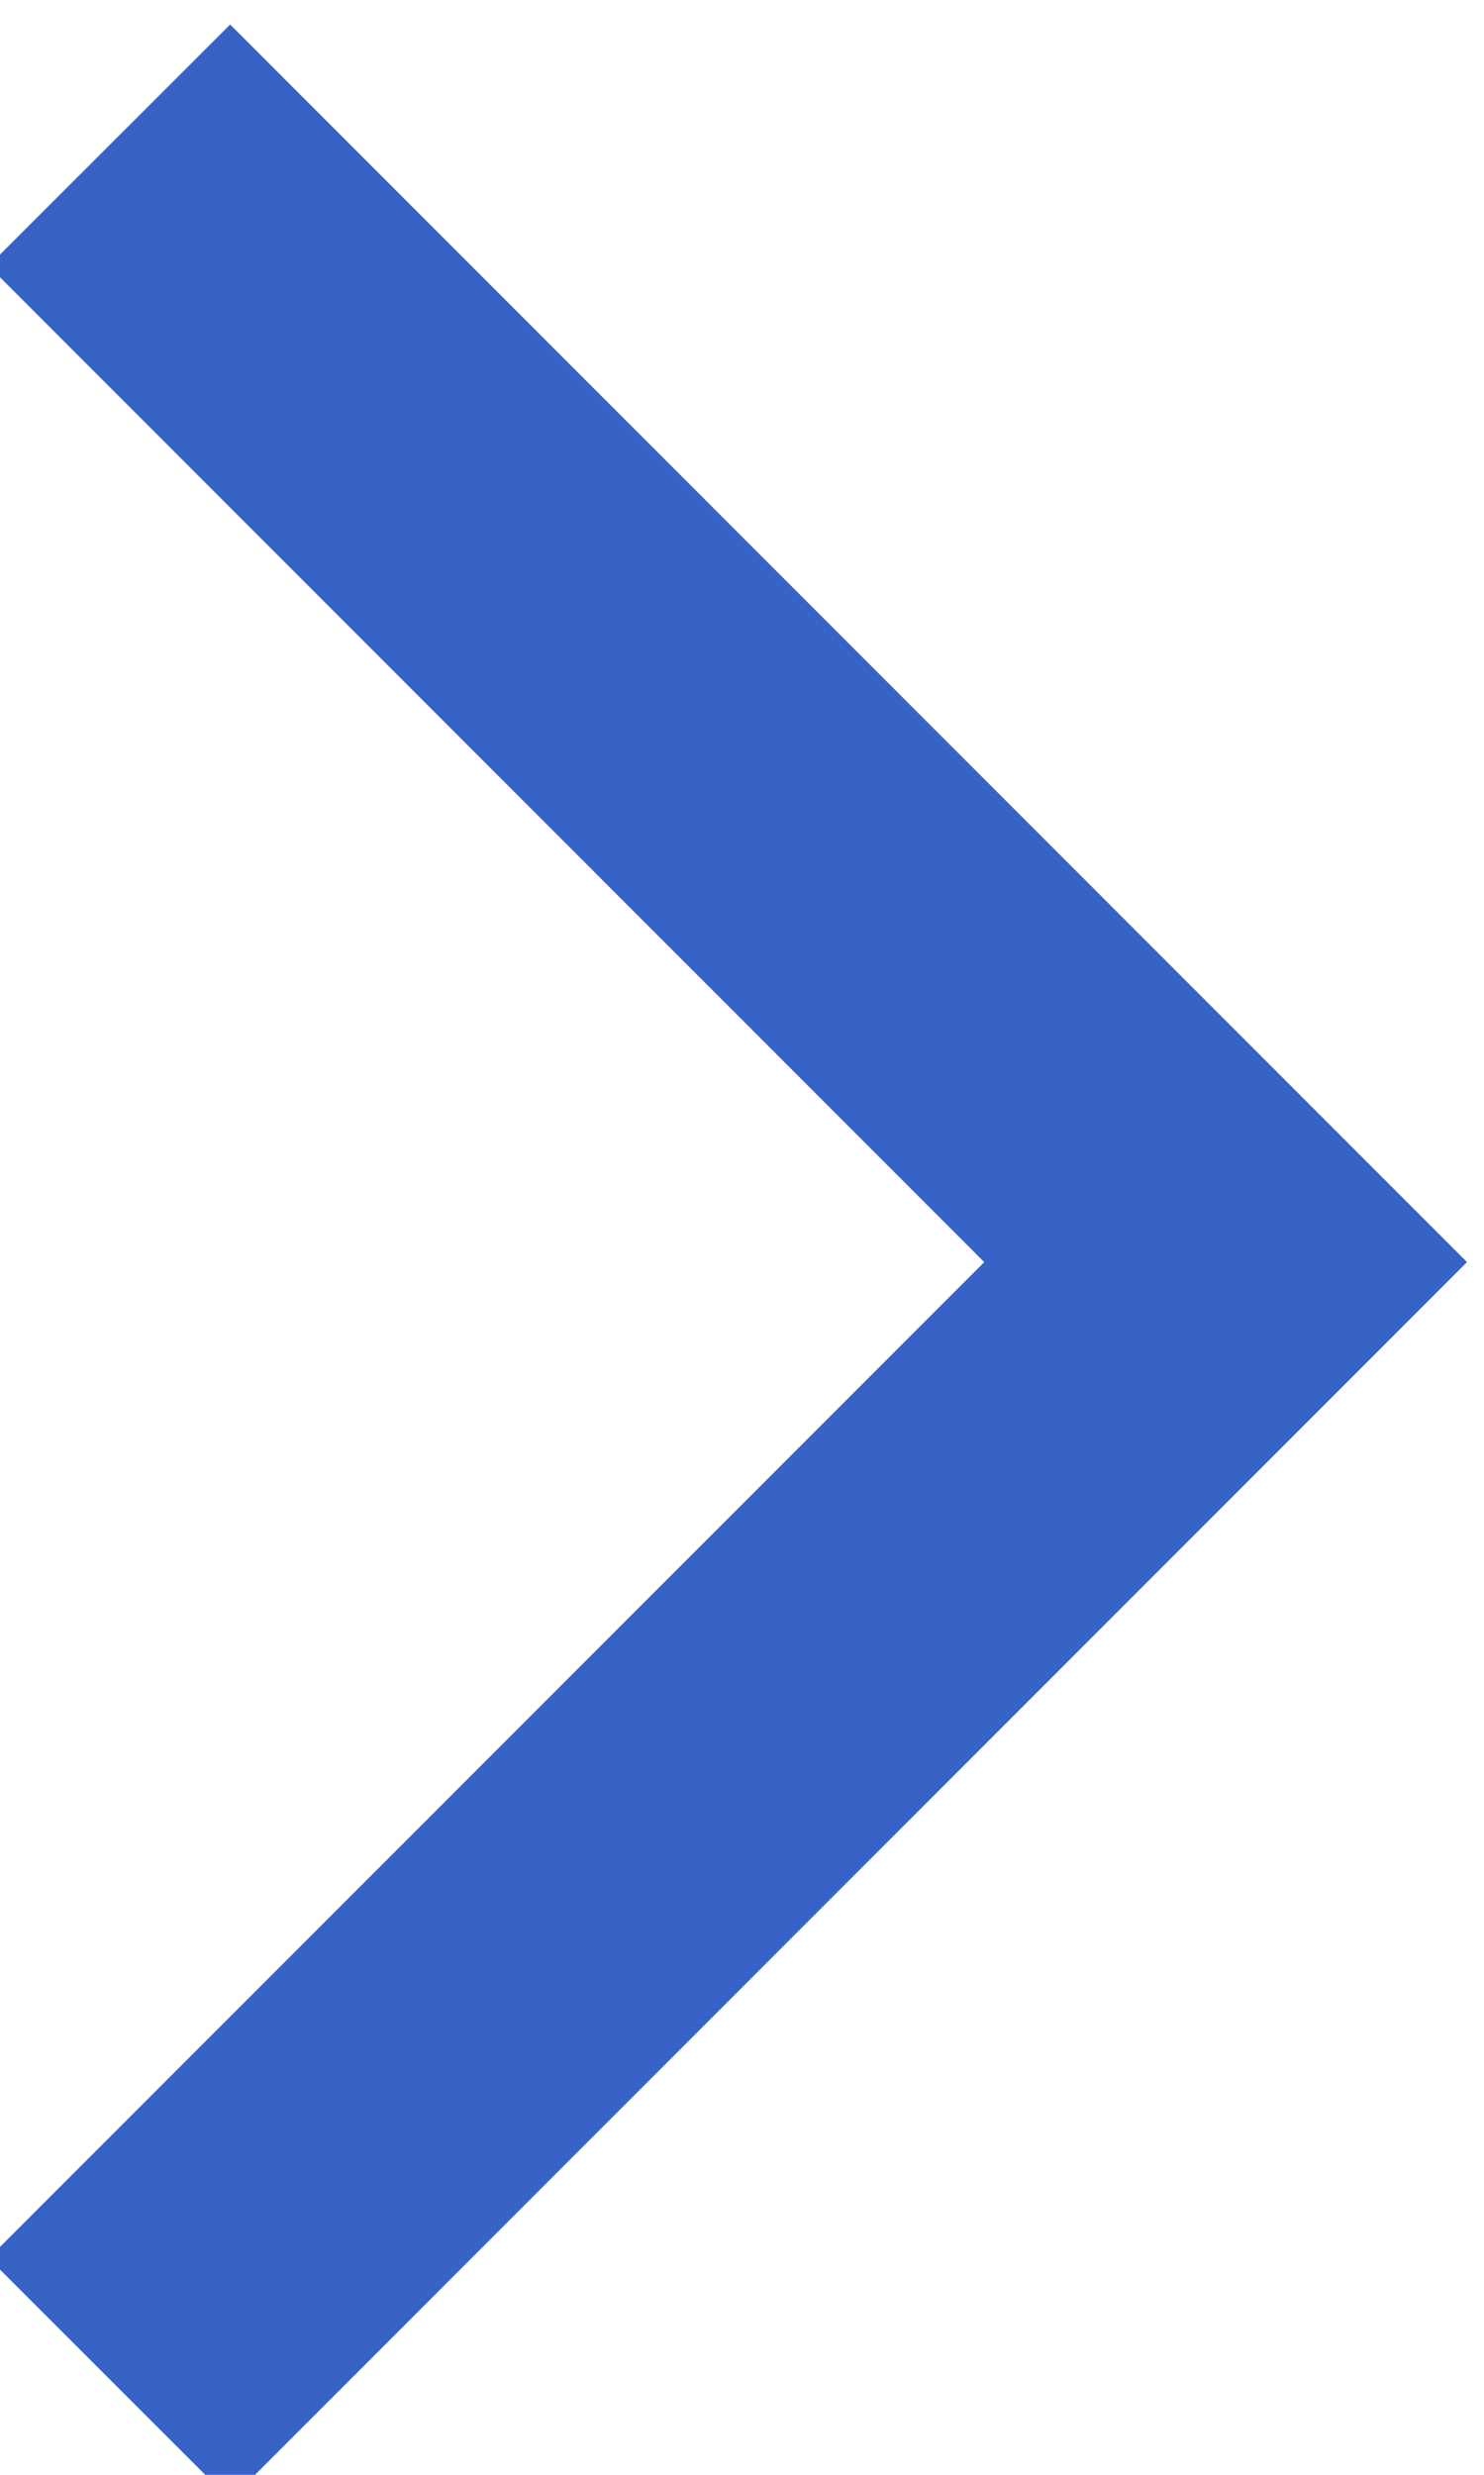 <?xml version="1.0" encoding="UTF-8" standalone="no"?>
<!DOCTYPE svg PUBLIC "-//W3C//DTD SVG 1.1//EN" "http://www.w3.org/Graphics/SVG/1.1/DTD/svg11.dtd">
<svg width="100%" height="100%" viewBox="0 0 12 20" version="1.1" xmlns="http://www.w3.org/2000/svg" xmlns:xlink="http://www.w3.org/1999/xlink" xml:space="preserve" xmlns:serif="http://www.serif.com/" style="fill-rule:evenodd;clip-rule:evenodd;stroke-linejoin:round;stroke-miterlimit:2;">
    <g transform="matrix(1,0,0,1,-1069.54,-2026)">
        <g transform="matrix(-1,0,0,1,1979,-1080)">
            <g transform="matrix(1.725,0,0,1.725,483.206,2134.29)">
                <path d="M240.227,569.223L246.025,575.021L247.157,573.89L242.49,569.223L247.157,564.556L246.025,563.425L240.227,569.223Z" style="fill:rgb(55,98,198);"/>
            </g>
        </g>
    </g>
</svg>
